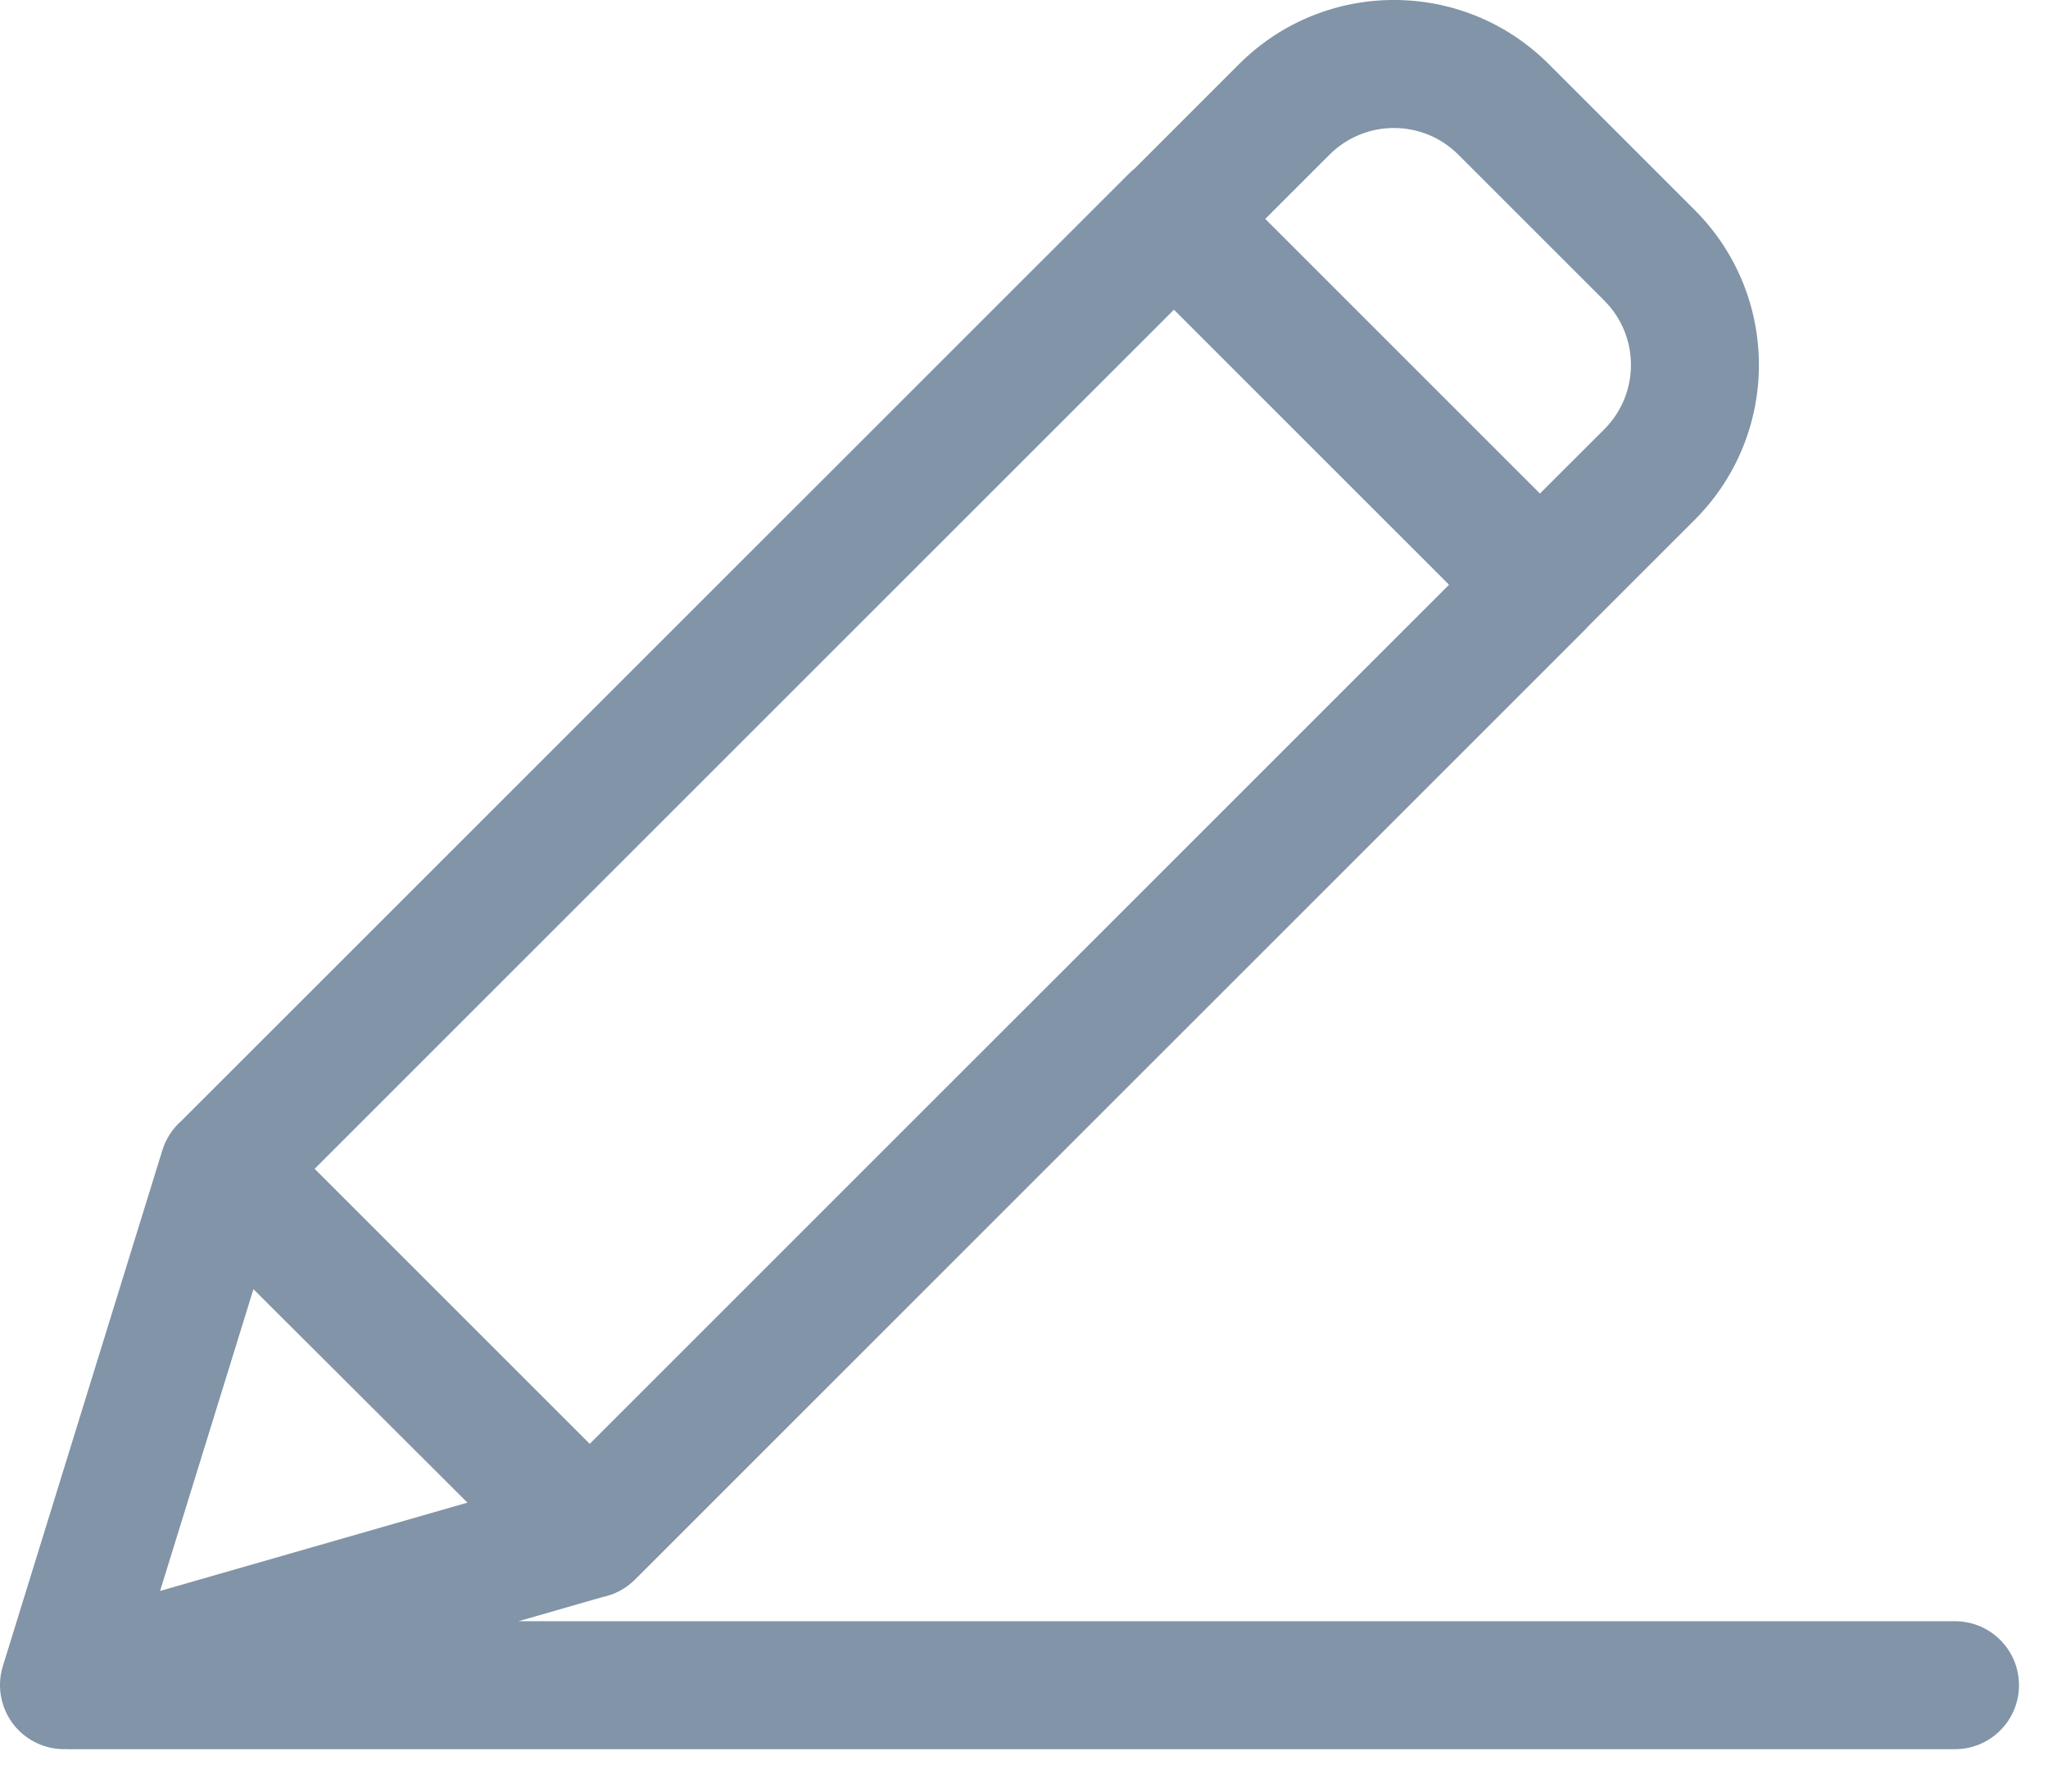 <svg width="24" height="21" viewBox="0 0 24 21" fill="none" xmlns="http://www.w3.org/2000/svg">
<path fill-rule="evenodd" clip-rule="evenodd" d="M14.52 0.752C15.523 -0.251 17.148 -0.251 18.15 0.752L19.86 2.462C20.863 3.465 20.863 5.09 19.86 6.093L18.618 7.335C18.605 7.35 18.592 7.364 18.578 7.378L7.441 18.515C7.333 18.623 7.2 18.692 7.06 18.72L6.076 19.003H22.91C23.324 19.003 23.66 19.338 23.66 19.753C23.66 20.167 23.324 20.503 22.91 20.503H0.79C0.783 20.503 0.777 20.502 0.77 20.502C0.565 20.508 0.362 20.428 0.214 20.277C0.022 20.081 -0.048 19.794 0.033 19.531L1.903 13.481C1.946 13.344 2.026 13.224 2.131 13.133L13.233 2.032C13.253 2.012 13.275 1.992 13.297 1.975L14.52 0.752ZM16.981 6.854L13.757 3.63L3.687 13.7L6.911 16.924L16.981 6.854ZM18.8 5.032L18.046 5.785L14.827 2.566L15.58 1.813C15.998 1.396 16.673 1.396 17.09 1.813L18.8 3.523C19.217 3.94 19.217 4.615 18.8 5.032ZM1.876 18.648L2.97 15.111L5.478 17.613L1.876 18.648Z" fill="#042A53" fill-opacity="0.5"/>
</svg>
